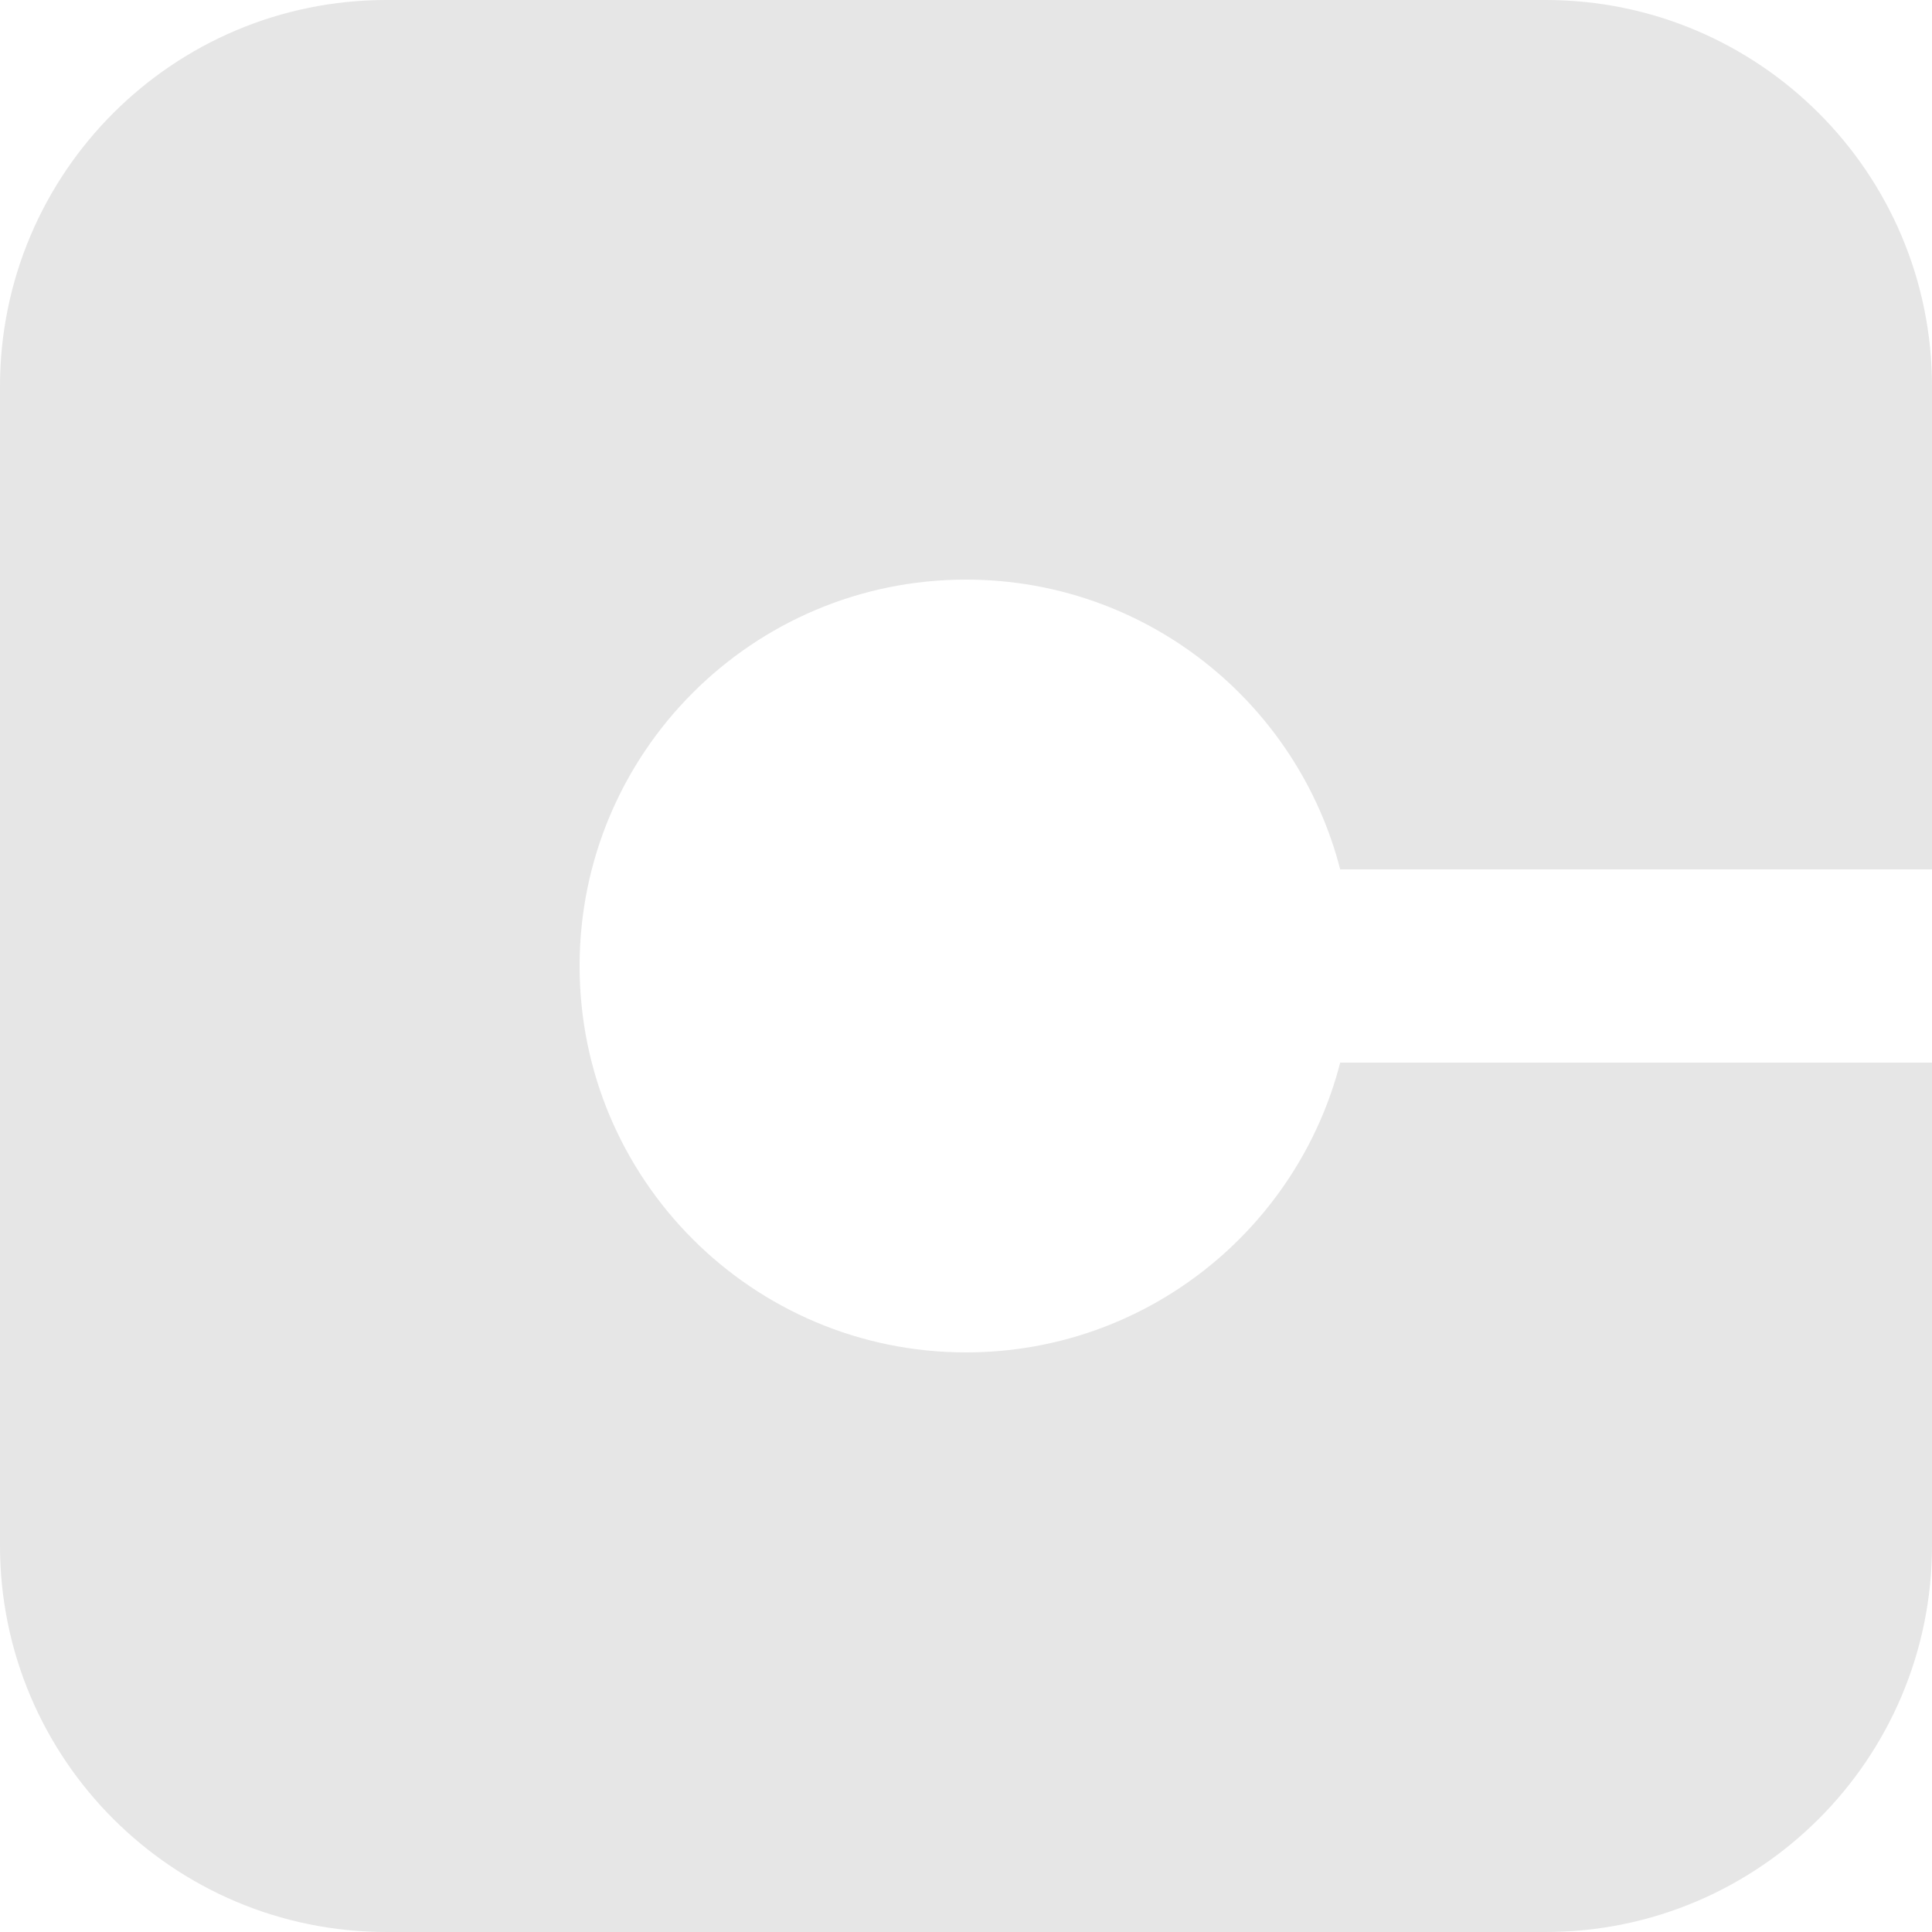 <svg width="16" height="16" viewBox="0 0 16 16" fill="currentColor" xmlns="http://www.w3.org/2000/svg">
<path d="M0 3.2C0 1.433 1.433 0 3.2 0H12.8C14.567 0 16 1.433 16 3.2V7.2H11.099C10.744 5.82 9.491 4.8 8 4.8C6.233 4.8 4.8 6.233 4.8 8C4.8 9.767 6.233 11.2 8 11.2C9.491 11.2 10.744 10.18 11.099 8.8H16V12.8C16 14.567 14.567 16 12.8 16H3.2C1.433 16 0 14.567 0 12.8V3.2Z" fill="#E6E6E6"/>
</svg>
